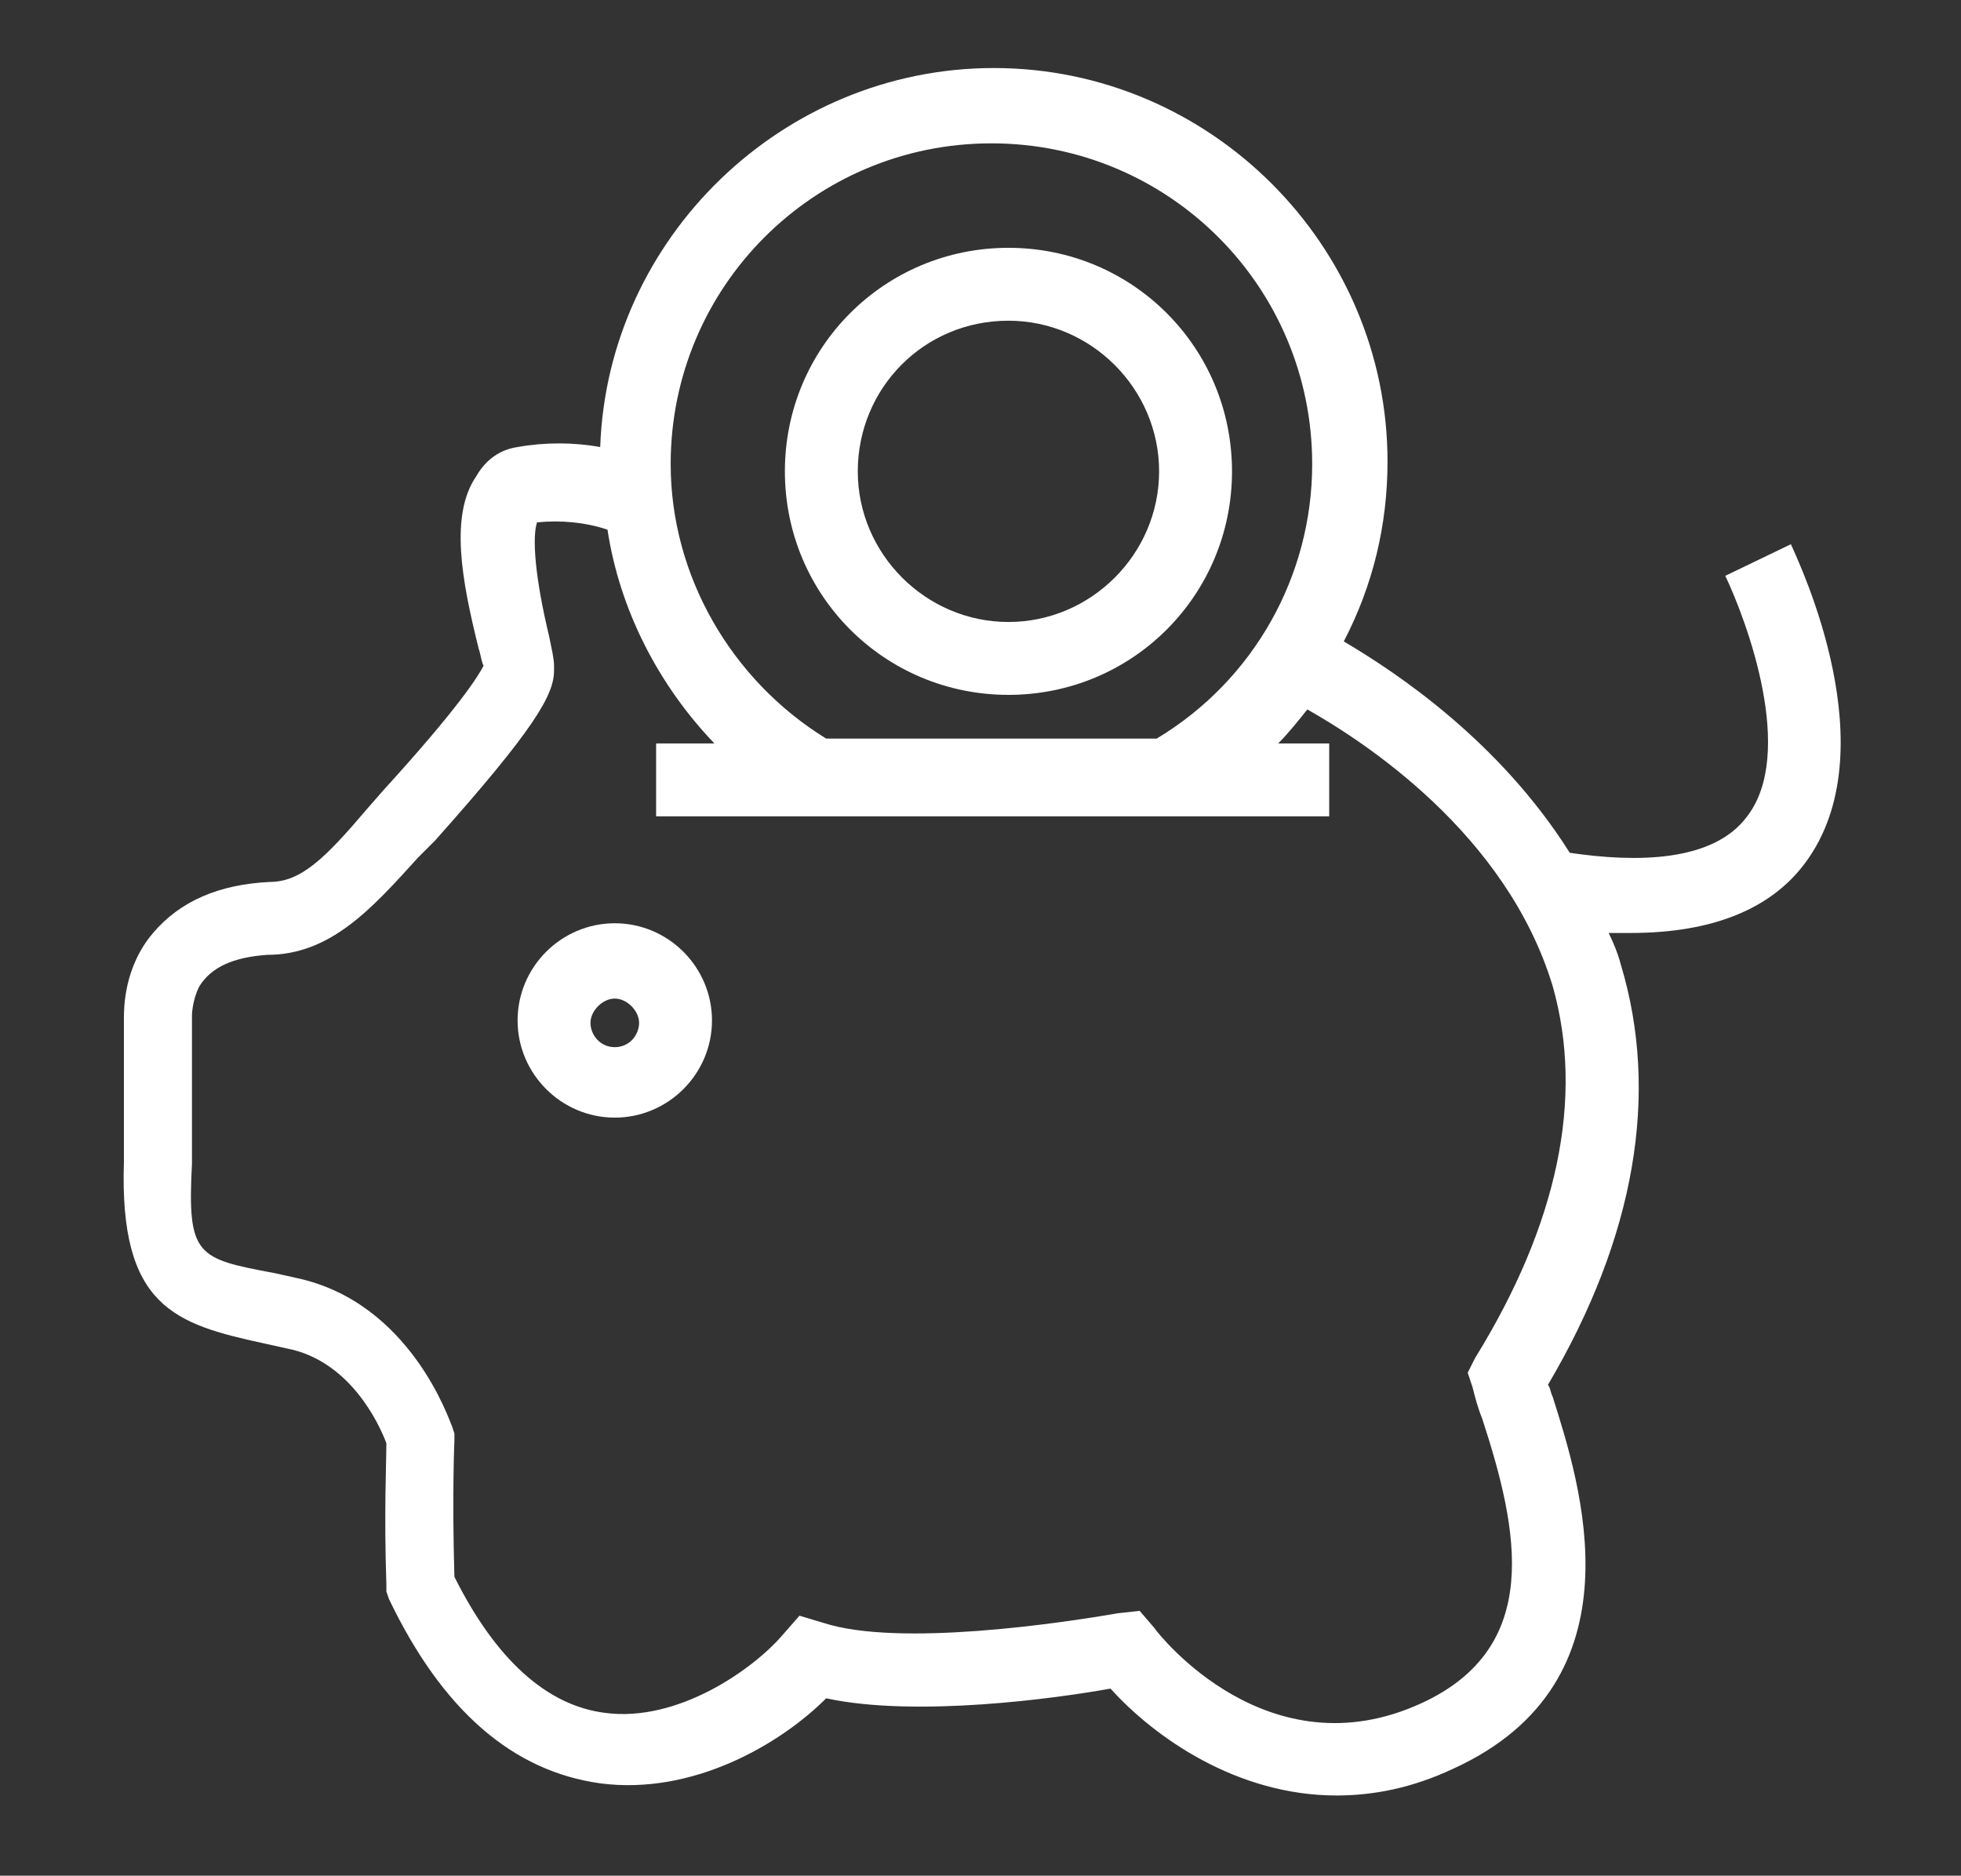 <?xml version="1.0" encoding="utf-8"?>
<!-- Generator: Adobe Illustrator 25.1.0, SVG Export Plug-In . SVG Version: 6.00 Build 0)  -->
<svg version="1.1" id="Layer_1" xmlns="http://www.w3.org/2000/svg" xmlns:xlink="http://www.w3.org/1999/xlink" x="0px" y="0px"
	 viewBox="0 0 80.7 77.2" style="enable-background:new 0 0 80.7 77.2;" xml:space="preserve">
<rect x="0" y="0" width="80.7" height="77.2" fill="#333333" stroke="none"/>
<style type="text/css">
	.st0{fill:#FFFFFF;}
</style>
<g>
	<path class="st0" d="M73.7,22.4L71,23.7c0.9,1.9,2.9,7.3,0.9,9.9c-1.4,1.9-4.6,1.9-7.3,1.5c-2.9-4.6-7.1-7.4-9.3-8.7
		c1.2-2.3,1.8-4.8,1.8-7.4c0-8.9-7.3-16.2-16.2-16.2c-8.7,0-15.9,7-16.2,15.6c-1.1-0.2-2.3-0.2-3.4,0c-0.7,0.1-1.3,0.5-1.7,1.2
		c-1.1,1.6-0.6,4.3,0.1,7.1c0.1,0.3,0.1,0.5,0.2,0.7c-0.2,0.4-1,1.7-4.1,5.1l-0.7,0.8c-1.7,2-2.7,3-4,3c-2.1,0.1-3.7,0.8-4.8,2.1
		c-1.2,1.4-1.2,3.1-1.2,3.5c0,0.2,0,1.3,0,5.9c-0.2,6,2.1,6.7,5.8,7.5l0.9,0.2c2.6,0.5,3.8,3.1,4.1,3.9c0,0.8-0.1,2.9,0,5.8l0,0.3
		l0.1,0.3c2.2,4.6,5.1,7.1,8.7,7.6c3.8,0.5,7.4-1.6,9.3-3.5c3.7,0.8,9.5,0,11.7-0.4c1.8,2,5.2,4.4,9.3,4.4c1.5,0,3.1-0.3,4.8-1.1
		c7.9-3.6,5.2-11.8,4.1-15.3c-0.1-0.2-0.1-0.4-0.2-0.5c3.6-6.1,4.6-12,3-17.3c-0.1-0.4-0.3-0.9-0.5-1.3c0.3,0,0.6,0,0.9,0
		c3.4,0,5.8-1,7.2-2.9C77.7,30.9,74.1,23.3,73.7,22.4z M40.8,5.9c7.3,0,13.2,5.9,13.2,13.2c0,4.6-2.4,8.9-6.4,11.3H34
		c-3.9-2.4-6.4-6.7-6.4-11.3C27.6,11.8,33.5,5.9,40.8,5.9z M60.7,55.9l-0.3,0.6l0.2,0.6c0.1,0.4,0.2,0.8,0.4,1.3
		c1.5,4.6,2.5,9.4-2.5,11.7c-6.3,2.9-10.8-2.8-11-3.1l-0.6-0.7L46,66.4c-2.3,0.4-9,1.4-12.1,0.4l-1-0.3l-0.7,0.8
		c-1.2,1.4-4.3,3.6-7.3,3.2c-2.4-0.3-4.5-2.2-6.2-5.6c-0.1-3.4,0-5.6,0-5.6l0-0.3l-0.1-0.3c-0.1-0.2-1.7-5.1-6.4-6.1l-0.9-0.2
		c-3.2-0.6-3.6-0.7-3.4-4.5c0-5.4,0-6,0-6l0-0.1c0,0,0-0.6,0.3-1.2c0.5-0.8,1.4-1.2,2.8-1.3c2.6,0,4.3-1.9,6.2-4l0.7-0.7
		c4.1-4.6,4.9-6,4.9-7l0-0.2c0-0.3-0.1-0.7-0.2-1.2c-0.6-2.5-0.7-4.1-0.5-4.7c1-0.1,2,0,2.9,0.3c0.5,3.3,2.1,6.4,4.4,8.8h-2.4v3
		h27.7v-3h-2.1c0.4-0.4,0.8-0.9,1.2-1.4c2.3,1.3,8.2,5.1,10.1,11.4C65.2,45.2,64.1,50.4,60.7,55.9z"/>
	<path class="st0" d="M41.5,28.6c5.1,0,9.2-4.1,9.2-9.2s-4.1-9.2-9.2-9.2c-5.1,0-9.2,4.1-9.2,9.2S36.4,28.6,41.5,28.6z M41.5,13.2
		c3.4,0,6.2,2.8,6.2,6.2s-2.8,6.2-6.2,6.2c-3.4,0-6.2-2.8-6.2-6.2S38,13.2,41.5,13.2z"/>
	<path class="st0" d="M25.3,38c-2.2,0-4,1.8-4,4s1.8,4,4,4s4-1.8,4-4S27.5,38,25.3,38z M25.3,43.1c-0.6,0-1-0.5-1-1s0.5-1,1-1
		s1,0.5,1,1S25.9,43.1,25.3,43.1z"/>
</g>
</svg>
